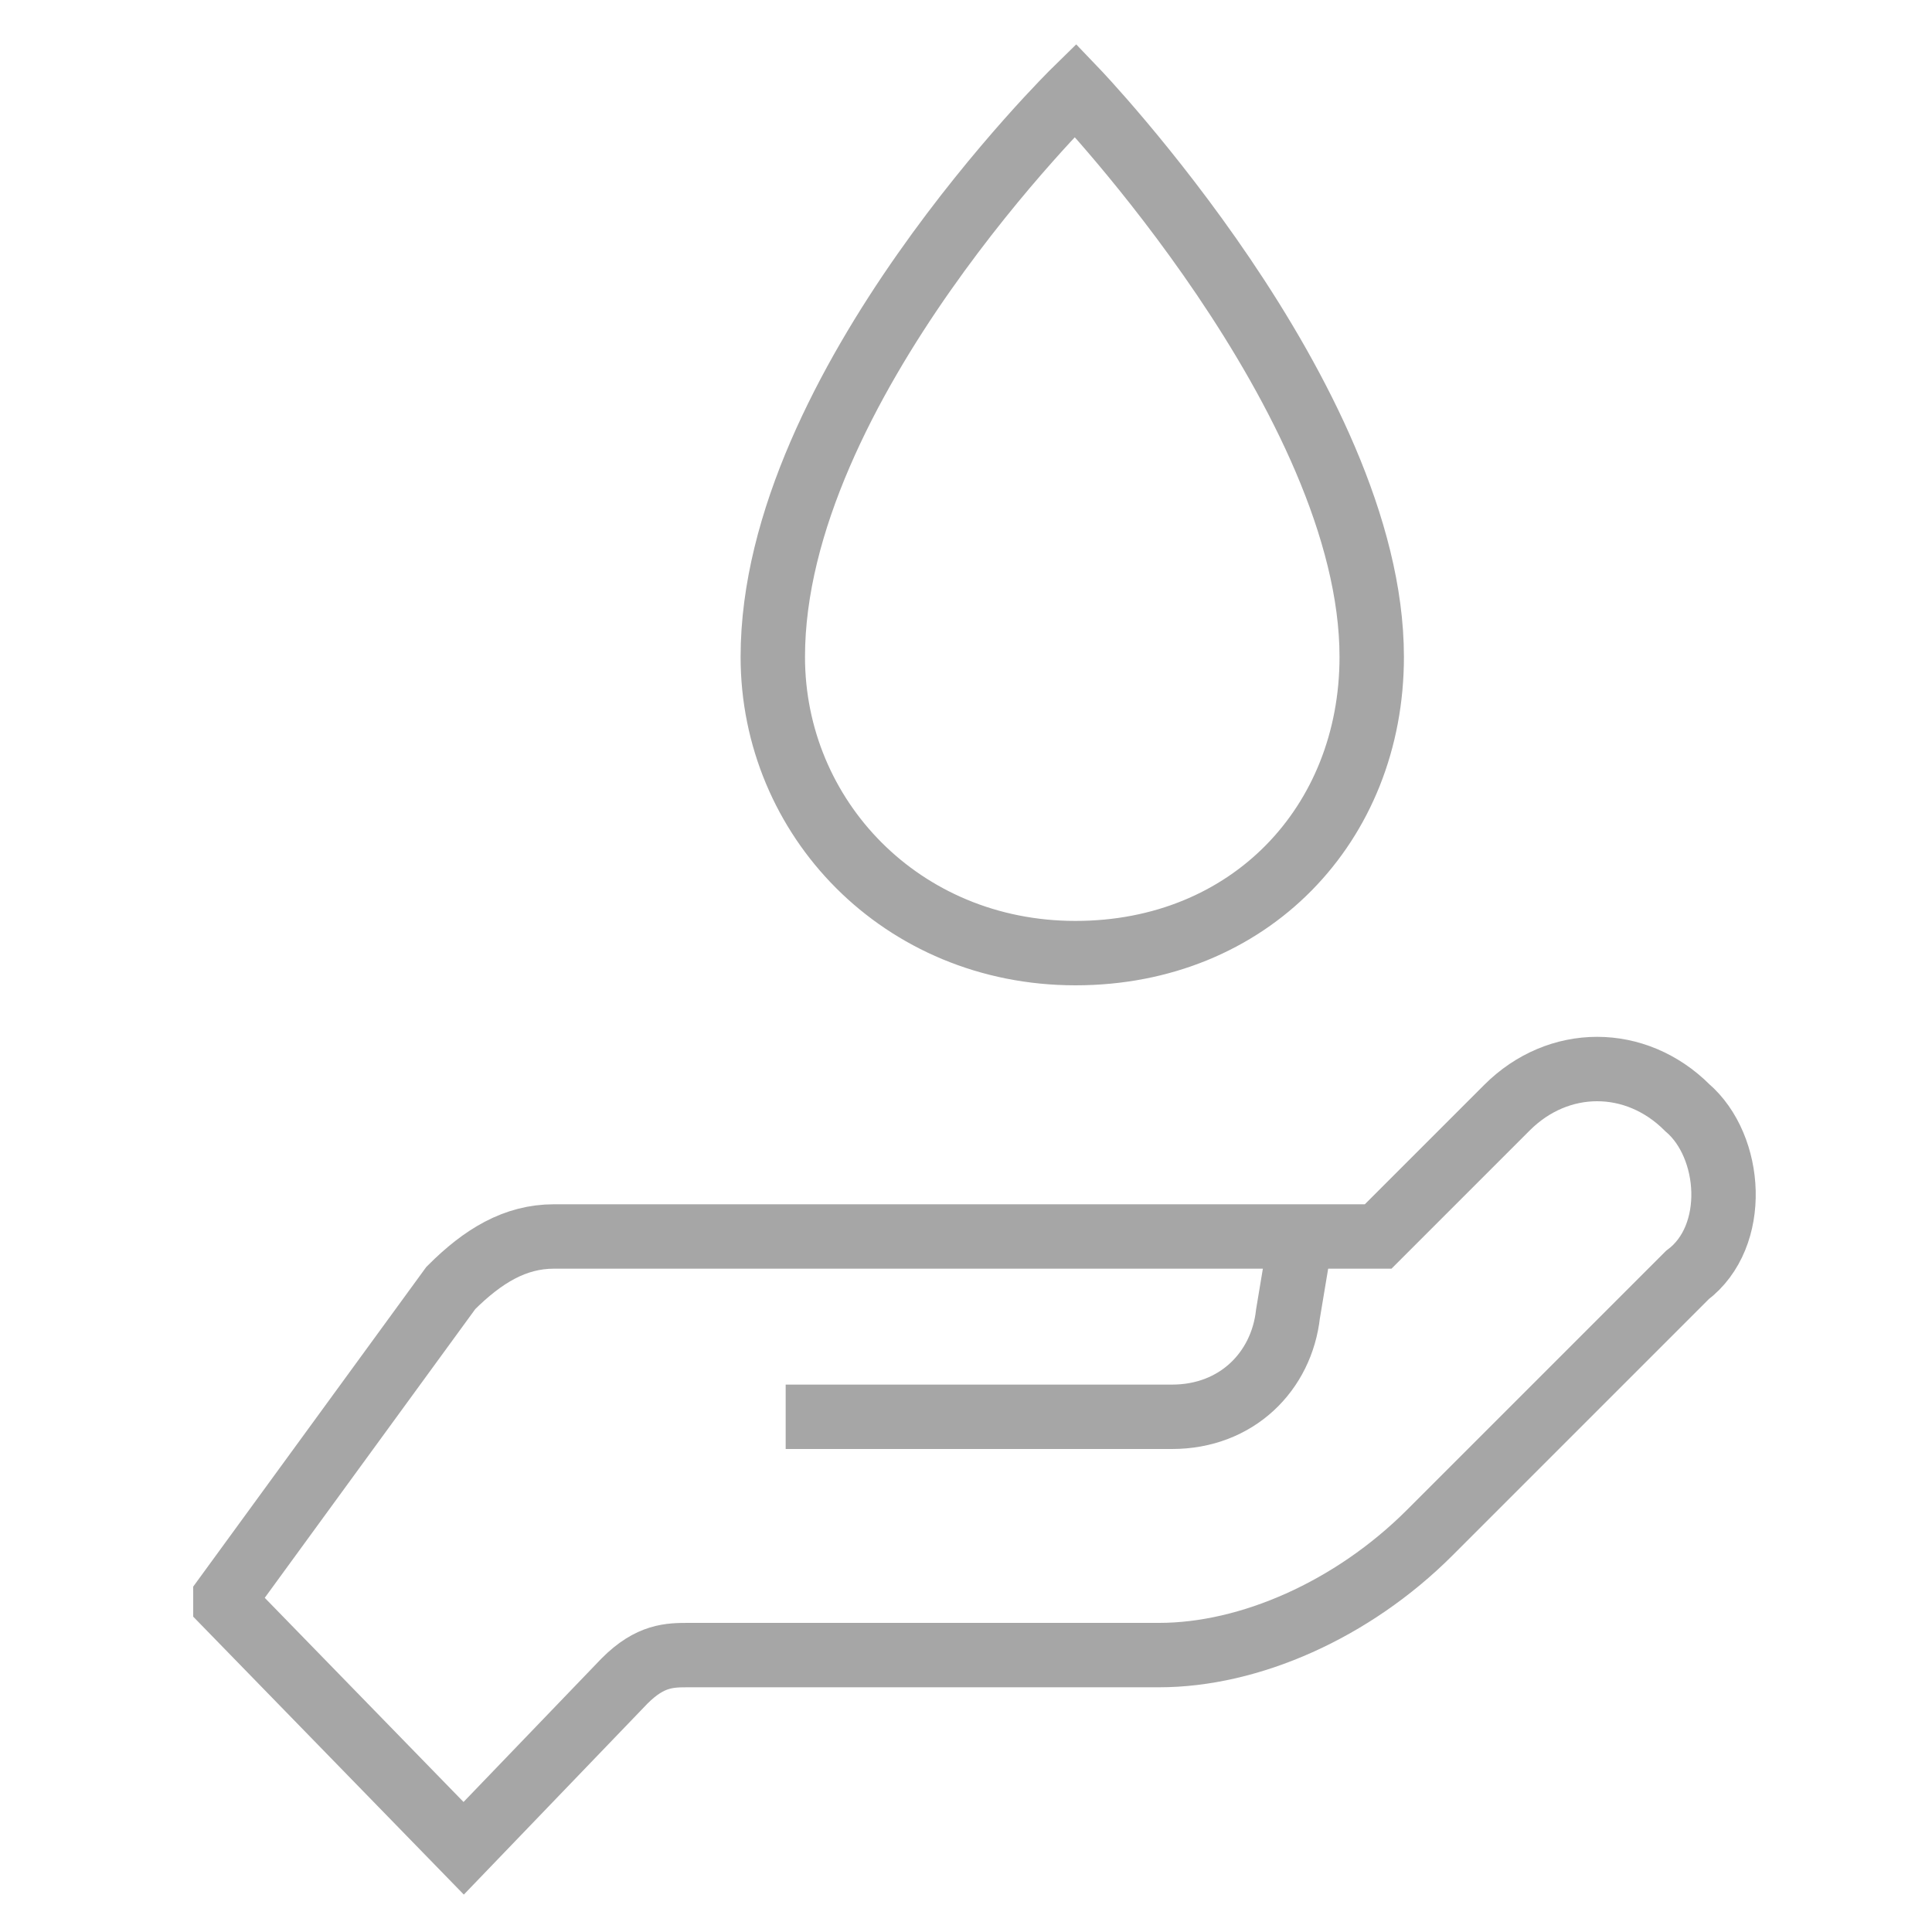 <svg xmlns="http://www.w3.org/2000/svg" viewBox="0 0 30 30"><g fill="none" stroke="#a6a6a6"><path d="M16.7 1.4S12 6 12 10.2c0 2.5 2 4.6 4.7 4.6s4.6-2 4.6-4.6c0-4-4.6-8.8-4.6-8.8zM3.5 24.8L7 20c.5-.5 1-.8 1.6-.8h12.8l2-2c.8-.8 2-.8 2.8 0 .7.6.8 2 0 2.6l-4 4C21 25 19.4 25.7 18 25.7h-7.3c-.3 0-.6 0-1 .4l-2.5 2.6-3.7-3.8z"/><path d="M12.2 22h6c1 0 1.7-.7 1.8-1.6l.2-1.2"/></g></svg>